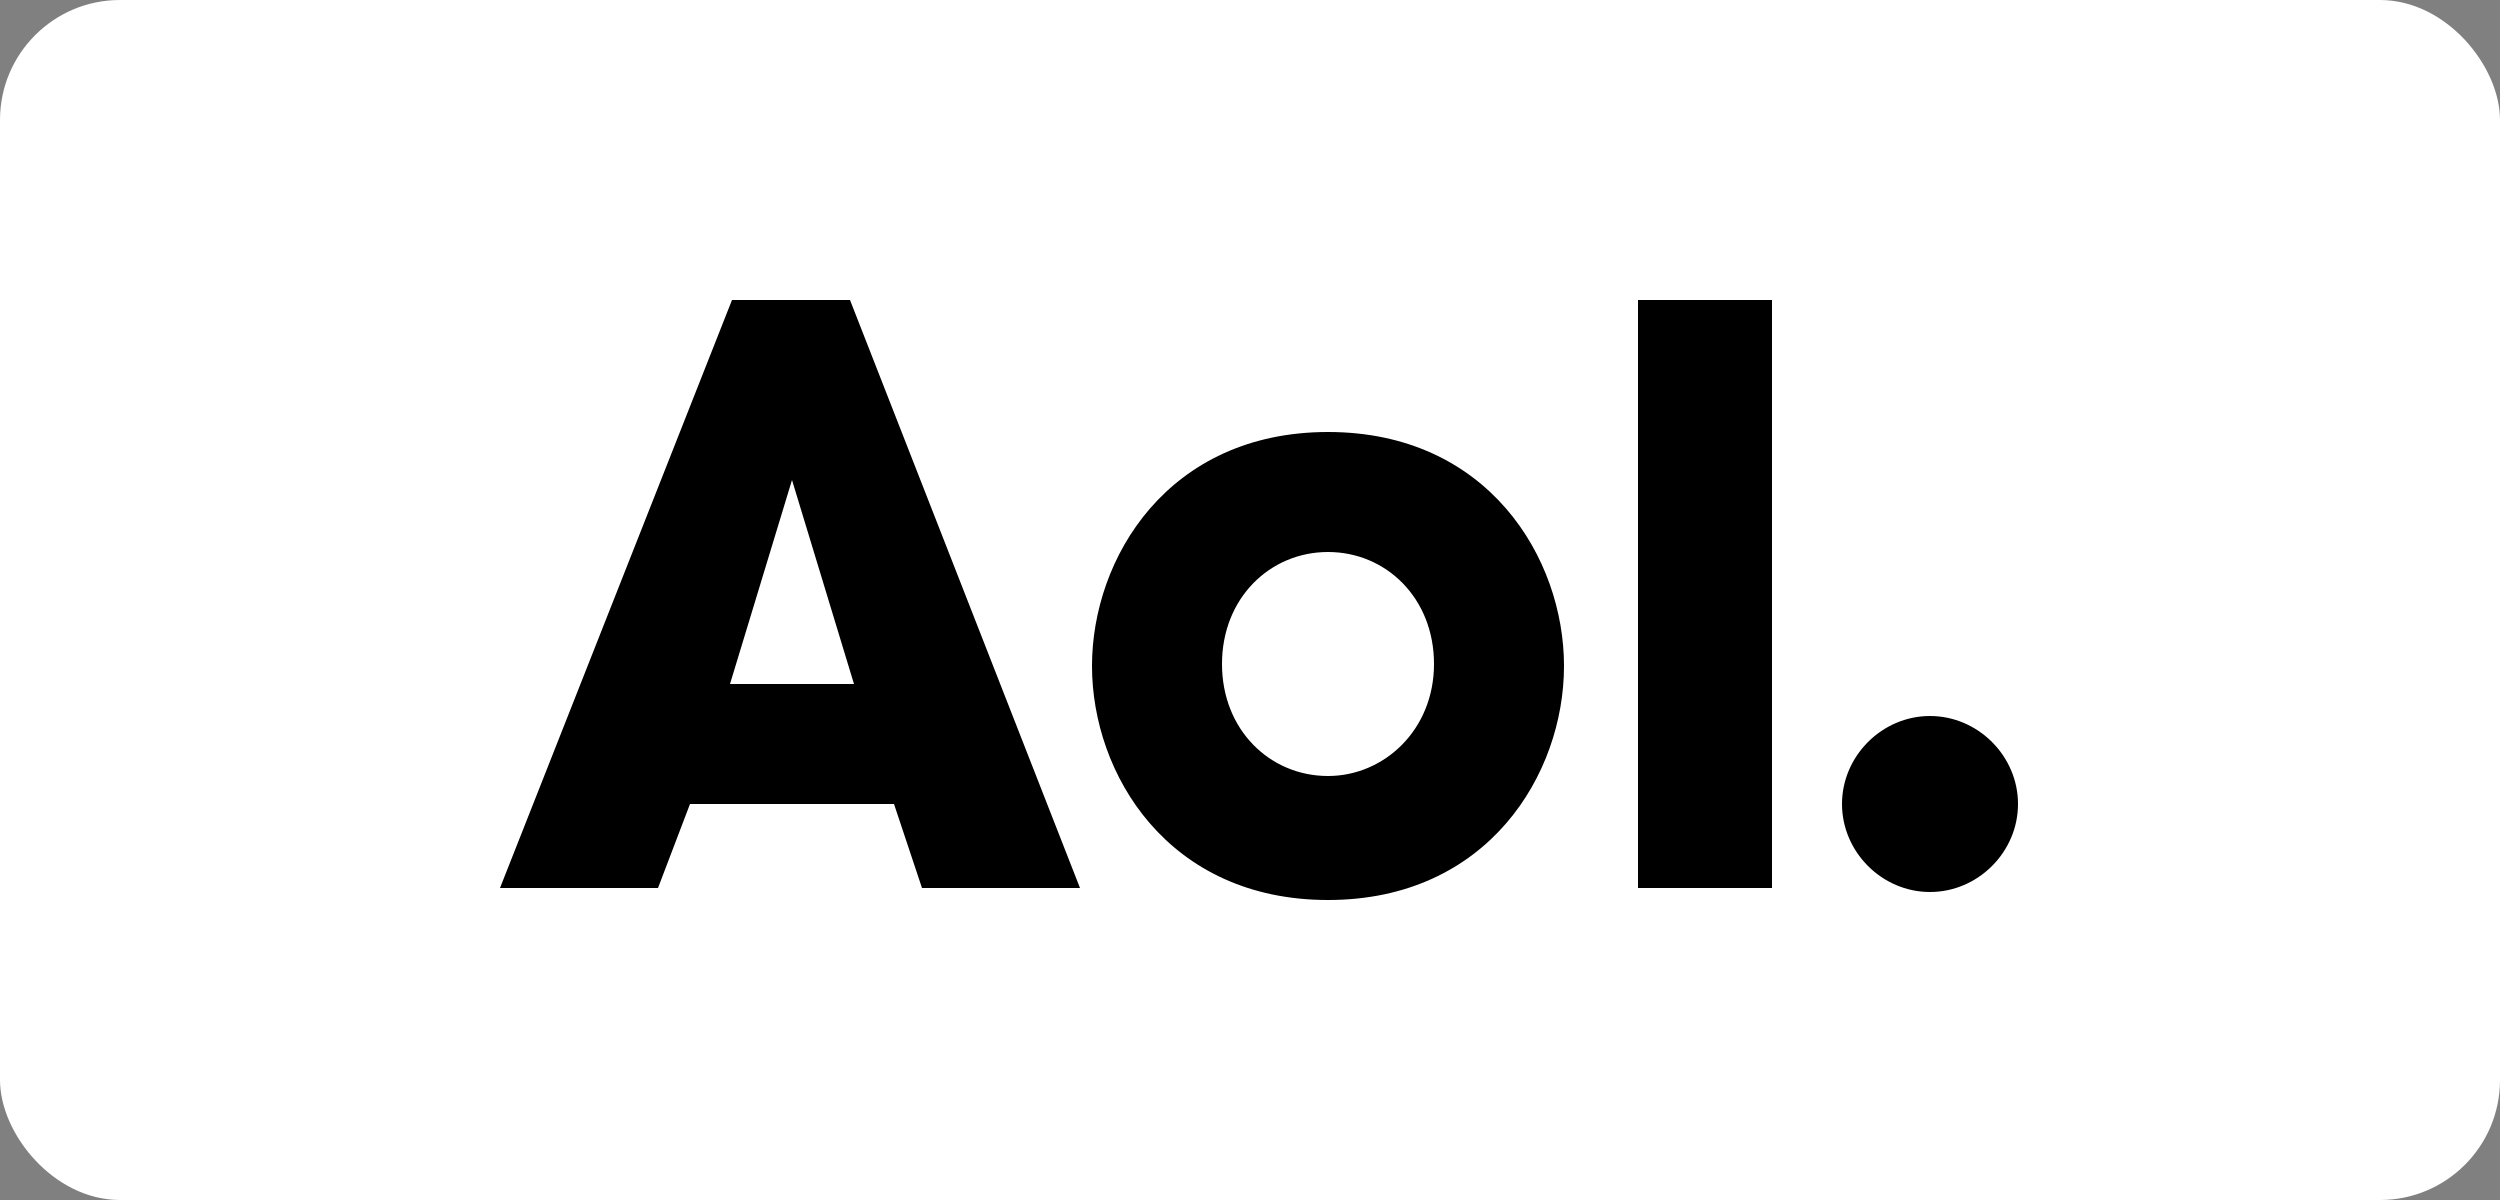 <?xml version="1.0" encoding="UTF-8"?>
<svg xmlns="http://www.w3.org/2000/svg" version="1.1" viewBox="0 0 125 60">
  <rect x="0" y="0" width="125" height="60" fill="#808080" stroke="none"/>
  <defs>
    <style>
      .cls-1 {
        fill: #fff;
      }
    </style>
  </defs>
  <!-- Generator: Adobe Illustrator 28.7.1, SVG Export Plug-In . SVG Version: 1.2.0 Build 142)  -->
  <g>
    <g id="Layer_1">
      <rect class="cls-1" width="125" height="60" rx="6" ry="6"/>
      <path d="M66.4,21.6c8,0,11.8,6.3,11.8,11.7s-3.8,11.7-11.8,11.7-11.8-6.3-11.8-11.7,3.8-11.7,11.8-11.7M66.4,38.8c2.8,0,5.3-2.3,5.3-5.6s-2.4-5.6-5.3-5.6-5.3,2.3-5.3,5.6,2.4,5.6,5.3,5.6M81.9,15h6.7v29.4h-6.7V15ZM96.5,35.8c-2.4,0-4.4,2-4.4,4.4s2,4.4,4.4,4.4,4.4-2,4.4-4.4-2-4.4-4.4-4.4ZM42.5,15h-5.9l-11.6,29.4h7.9l1.6-4.2h10.2l1.4,4.2h7.9l-11.5-29.4ZM36.5,34.2l3.1-10.2,3.1,10.2h-6.2,0Z"/>
    </g>
  </g>
</svg>